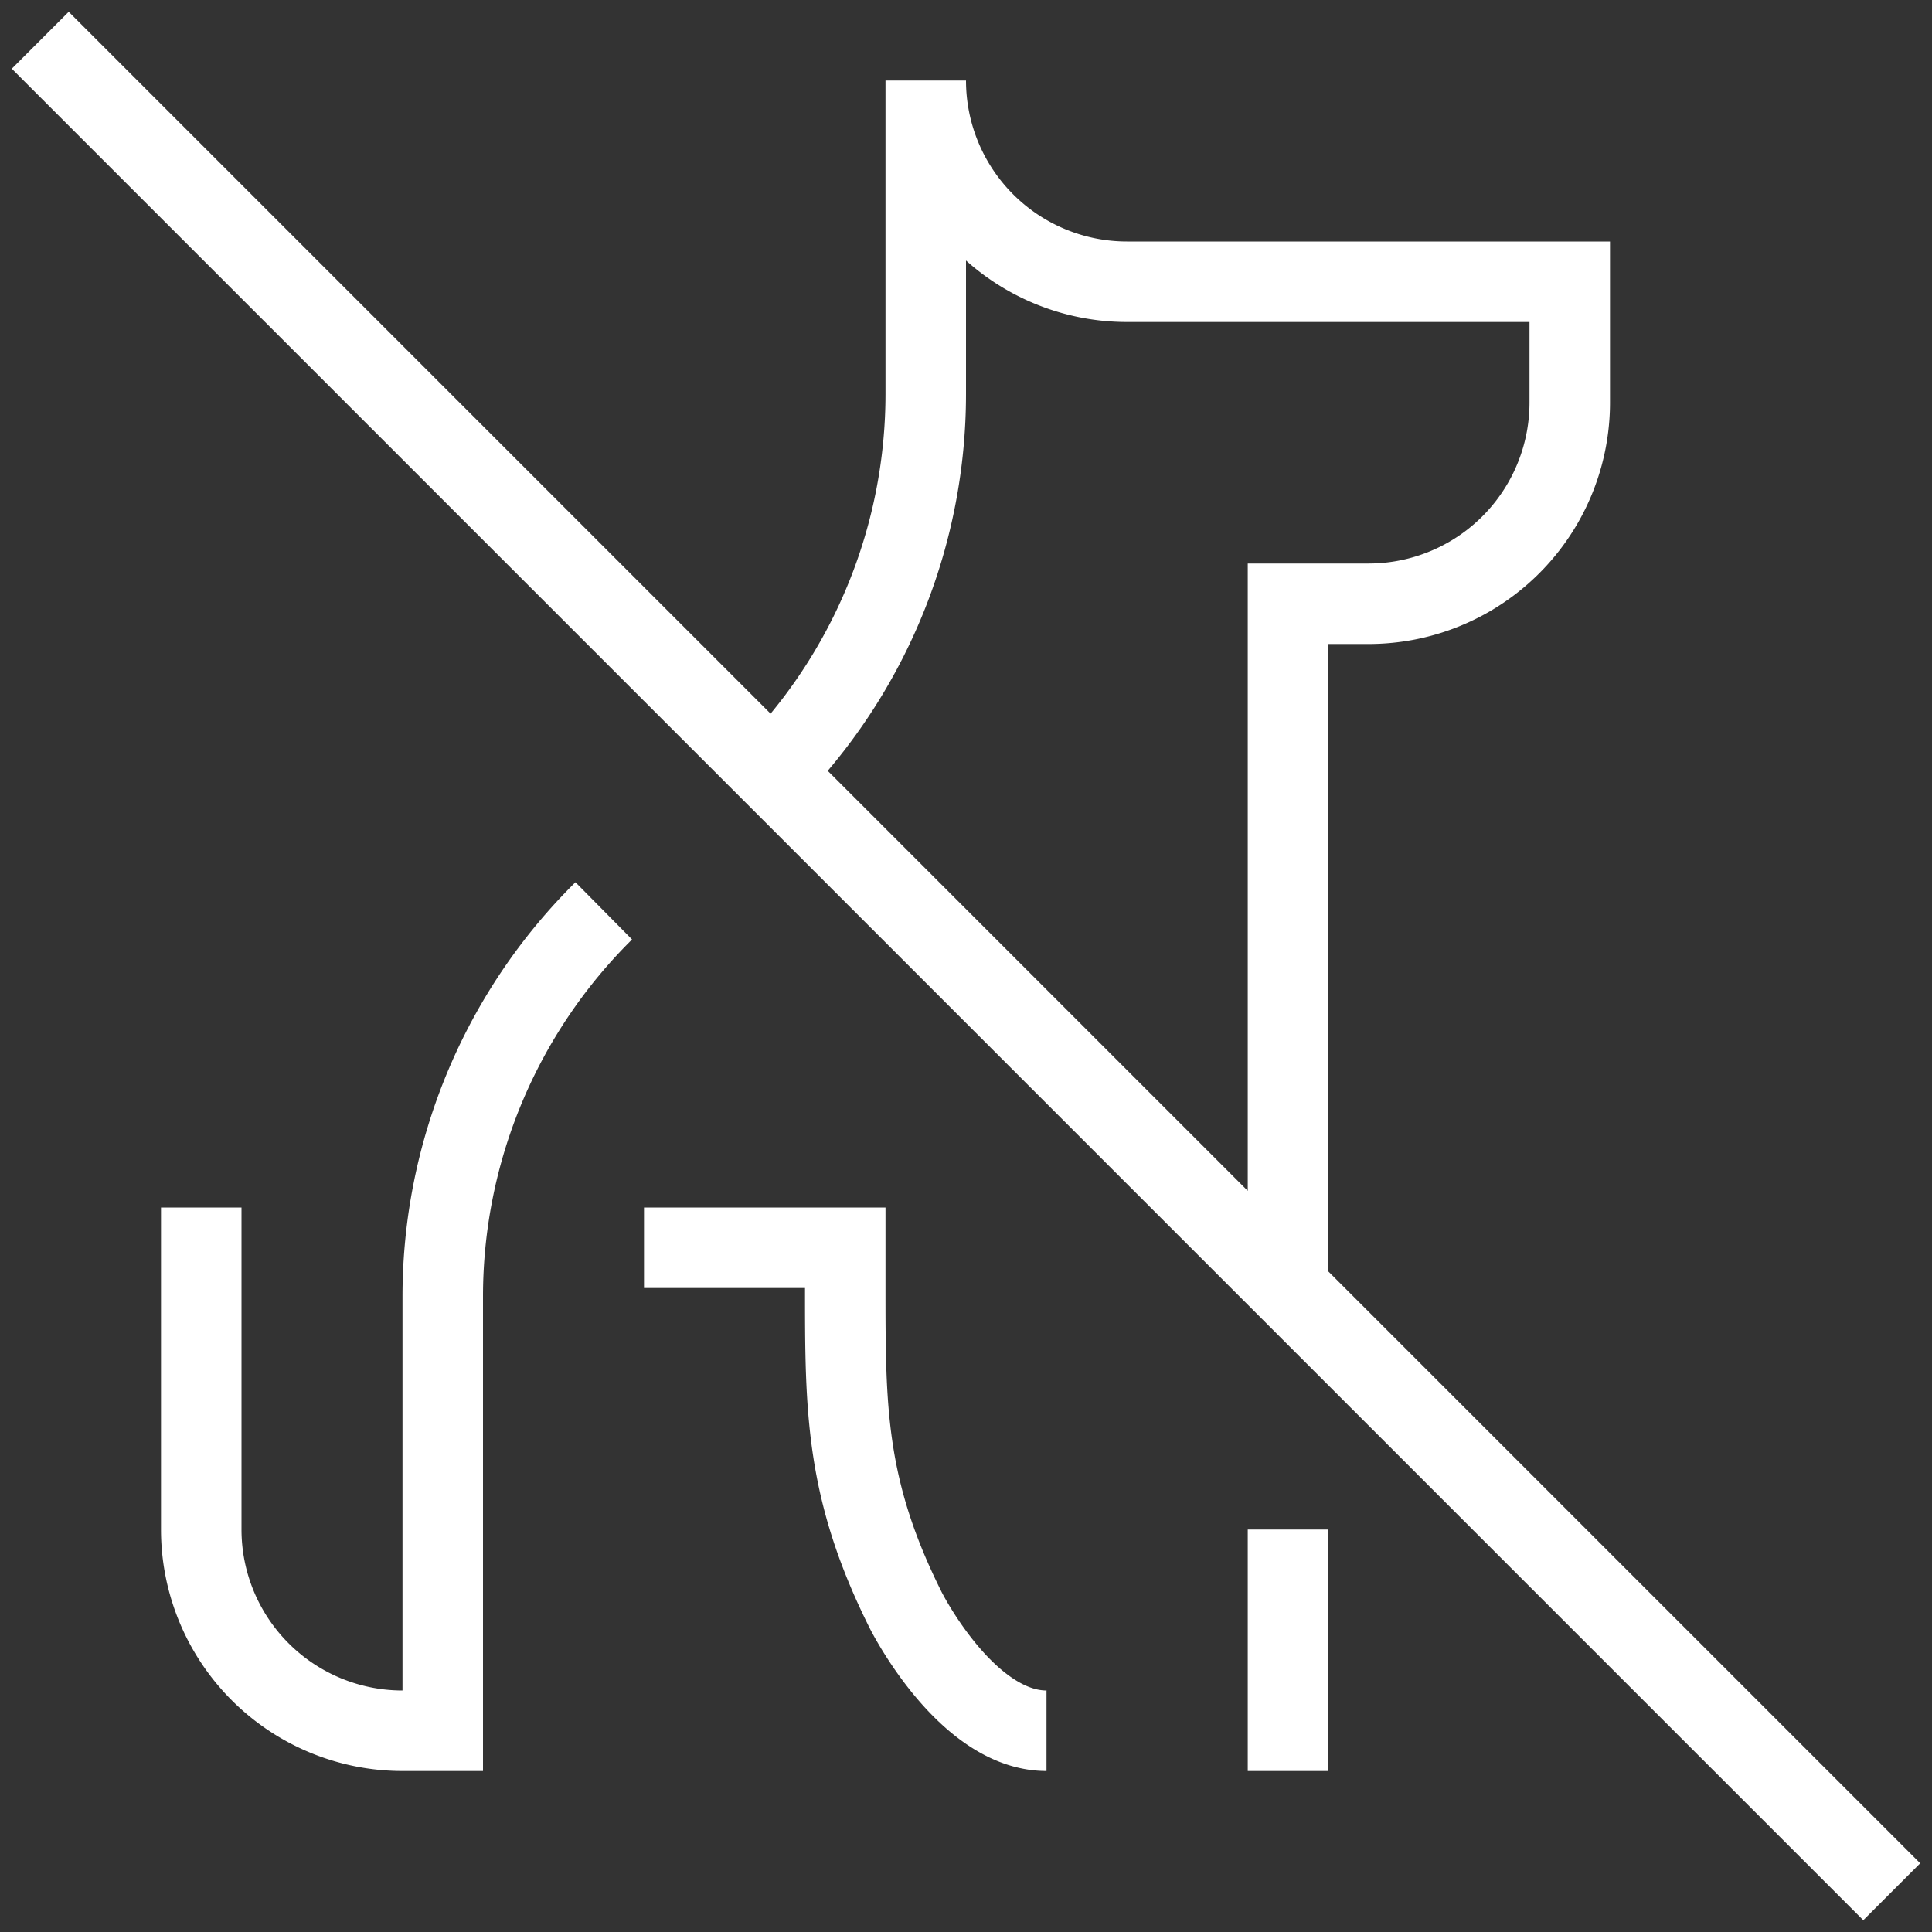 <?xml version="1.0" encoding="UTF-8"?>
<svg xmlns="http://www.w3.org/2000/svg" fill="none" viewBox="0 0 24 24" id="No-Pets-Allowed--Streamline-Guidance---Free.svg" height="24" width="24">
  <rect x="0" y="0" width="24" height="24" fill="#333333" stroke="none"/>
  <desc>No Pets Allowed Streamline Icon: https://streamlinehq.com</desc>
  <path stroke="#ffffff" d="m0.5 0.5 9.082 9.082M23.5 23.5 9.582 9.582M16 22v-3m0 -3 0 -8.5 1 0A2.5 2.5 0 0 0 19.5 5V3.5H14A2.5 2.5 0 0 1 11.5 1v3.894A6.74 6.74 0 0 1 9.68 9.5l-0.098 0.082M7.5 11.315a6.737 6.737 0 0 0 -2 4.79V21.5H5A2.5 2.5 0 0 1 2.5 19v-4m5.5 0.5h2.5v0.5c0 1.5 0 2.5 0.75 4 0 0 0.75 1.5 1.75 1.5" stroke-width="1"></path>
</svg>
